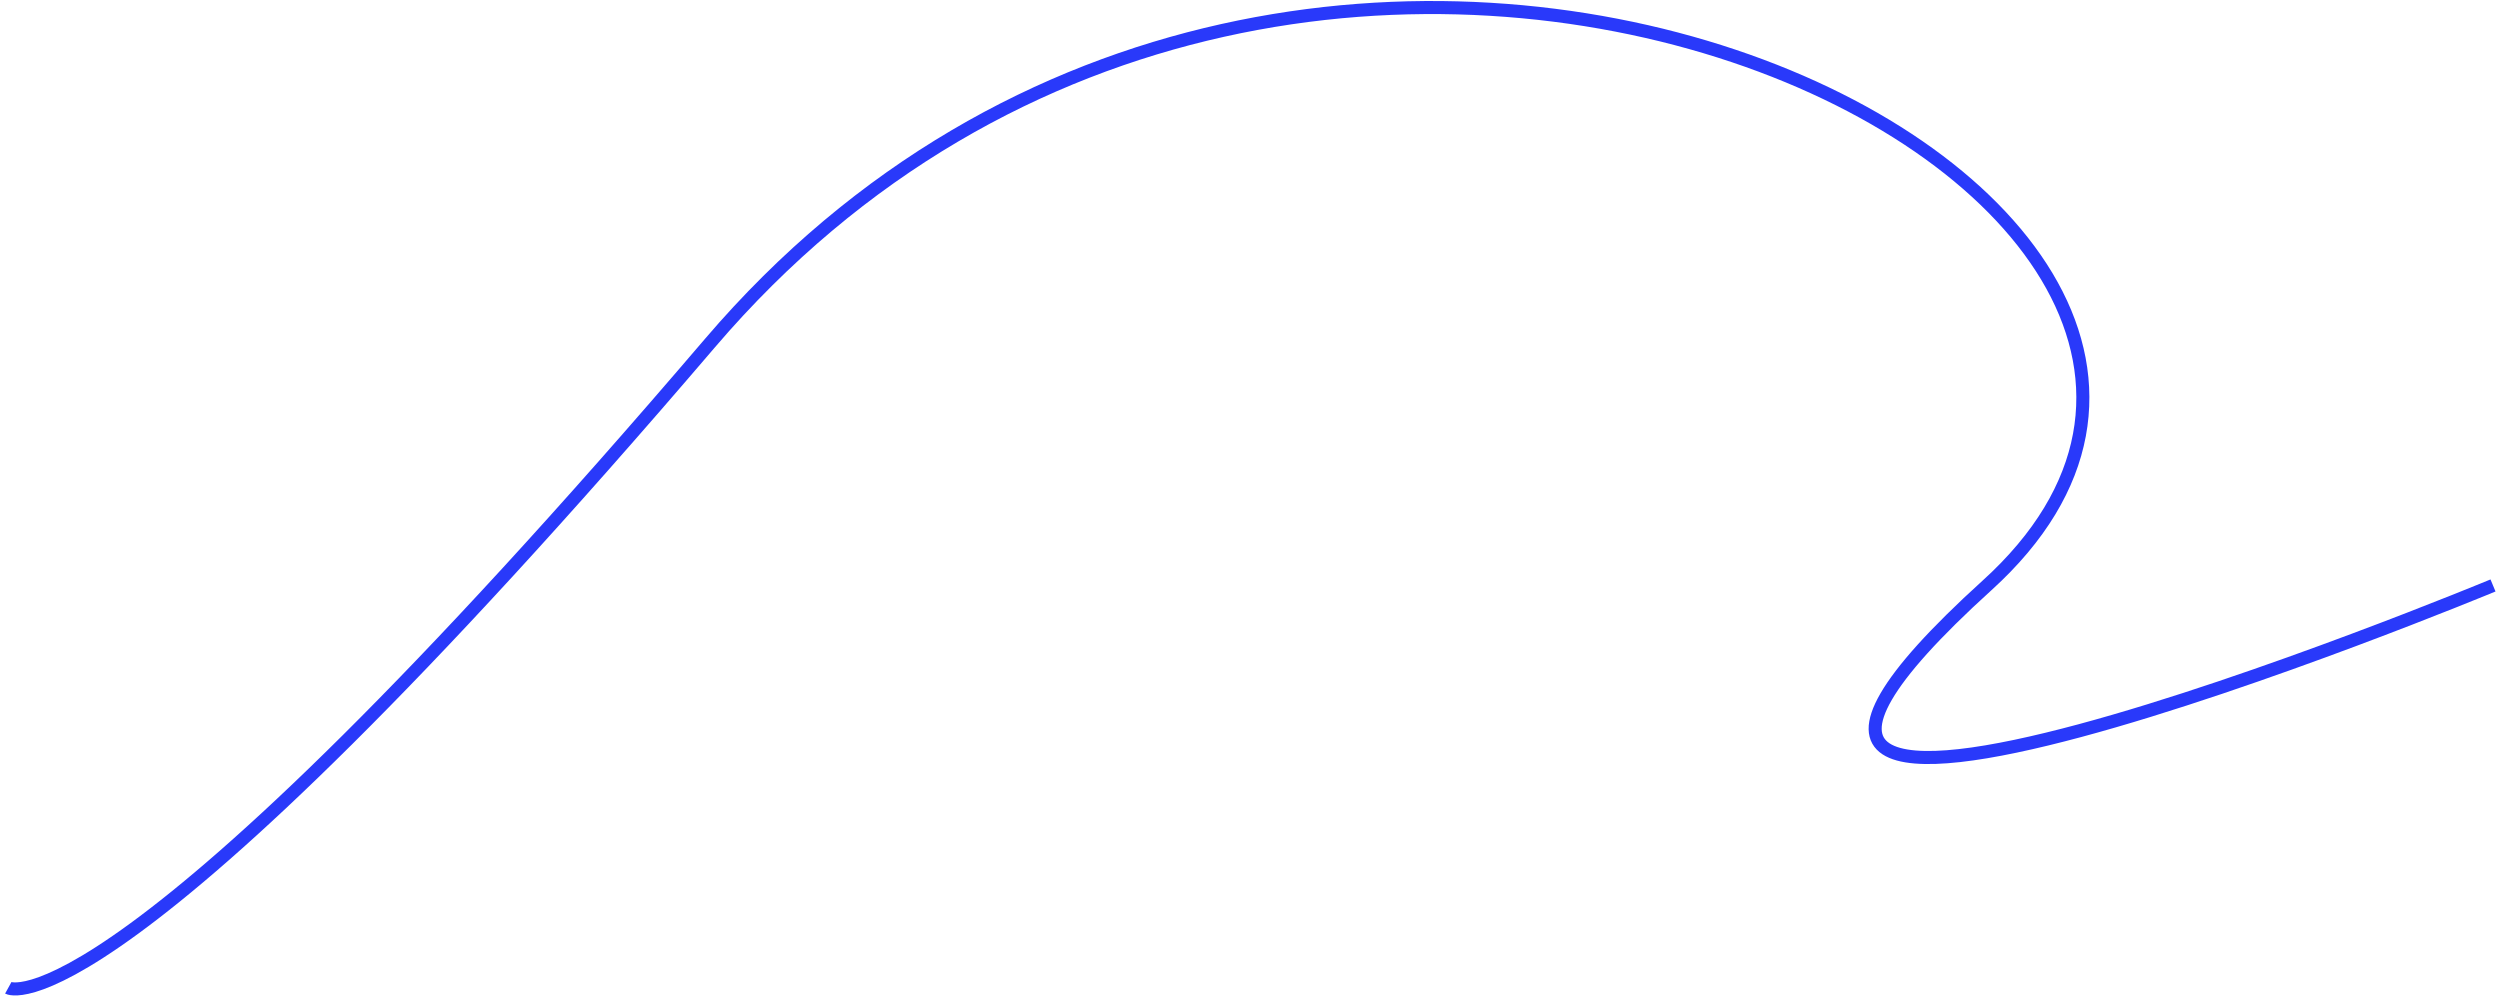 <?xml version="1.0" encoding="UTF-8"?> <svg xmlns="http://www.w3.org/2000/svg" width="383" height="153" viewBox="0 0 383 153" fill="none"> <path d="M1.264 151.34C1.264 151.34 16.972 159.981 108.789 52.534C200.607 -54.913 369.855 30.337 304.421 89.676C238.987 149.015 381.928 89.692 381.928 89.692" stroke="#2939FA" stroke-width="2"></path> </svg> 